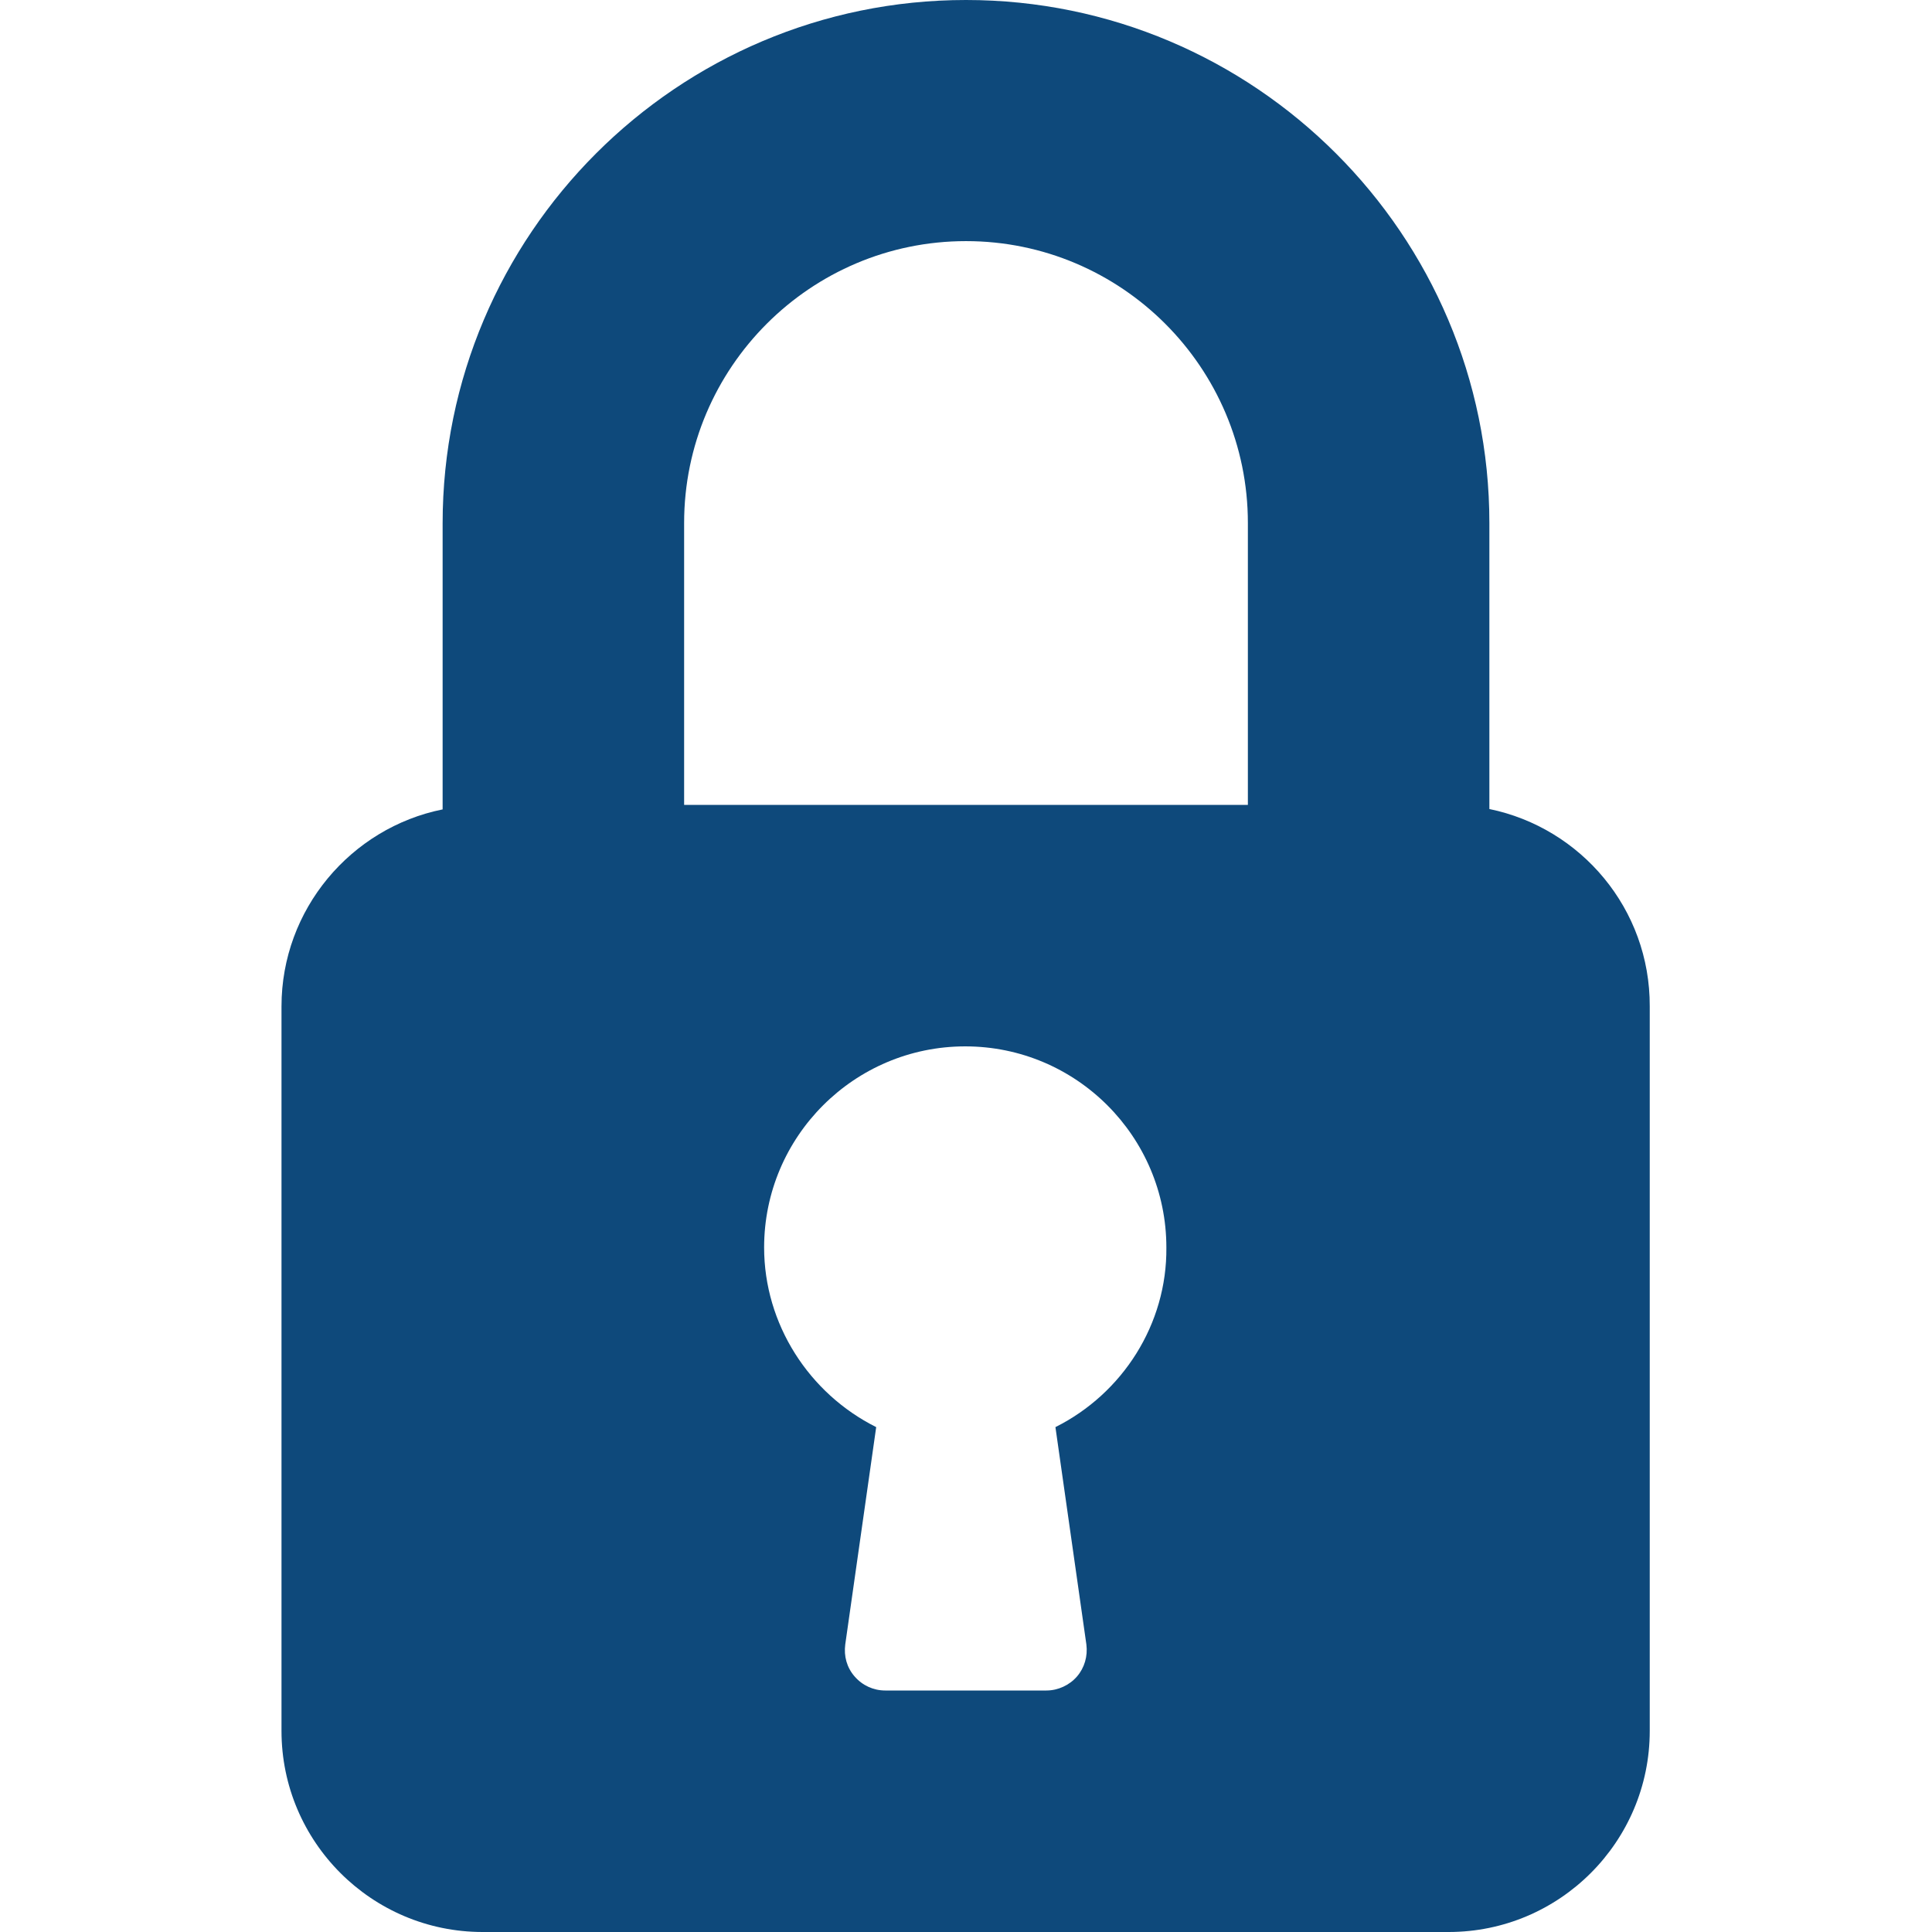 <?xml version="1.0" encoding="UTF-8"?> <!-- Generator: Adobe Illustrator 23.0.3, SVG Export Plug-In . SVG Version: 6.00 Build 0) --> <svg xmlns="http://www.w3.org/2000/svg" xmlns:xlink="http://www.w3.org/1999/xlink" version="1.1" id="Layer_1" x="0px" y="0px" viewBox="0 0 512 512" style="enable-background:new 0 0 512 512;" xml:space="preserve"> <style type="text/css"> .st0{fill:#0e497b;} </style> <g> <g> <path class="st0" d="M394.7,214.4v-75.8C394.7,62.2,332.5,0,256,0S117.3,62.2,117.3,138.7v75.8c-24.3,4.9-42.7,26.5-42.7,52.2v192 c0,29.4,23.9,53.3,53.3,53.3h256c29.4,0,53.3-23.9,53.3-53.3v-192C437.3,240.9,419,219.4,394.7,214.4z M279.7,378.2l8.2,57.6 c0.4,3.1-0.5,6.2-2.5,8.5c-2,2.3-5,3.7-8.1,3.7h-42.7c-3.1,0-6-1.3-8.1-3.7s-2.9-5.4-2.5-8.5l8.2-57.6 c-17.8-8.9-29.7-27.3-29.7-47.6c0-29.4,23.9-53.3,53.3-53.3s53.3,23.9,53.3,53.3C309.3,350.9,297.5,369.3,279.7,378.2z M330.7,213.3H181.3v-74.7c0-41.2,33.5-74.7,74.7-74.7s74.7,33.5,74.7,74.7V213.3z"></path> </g> </g> </svg> 